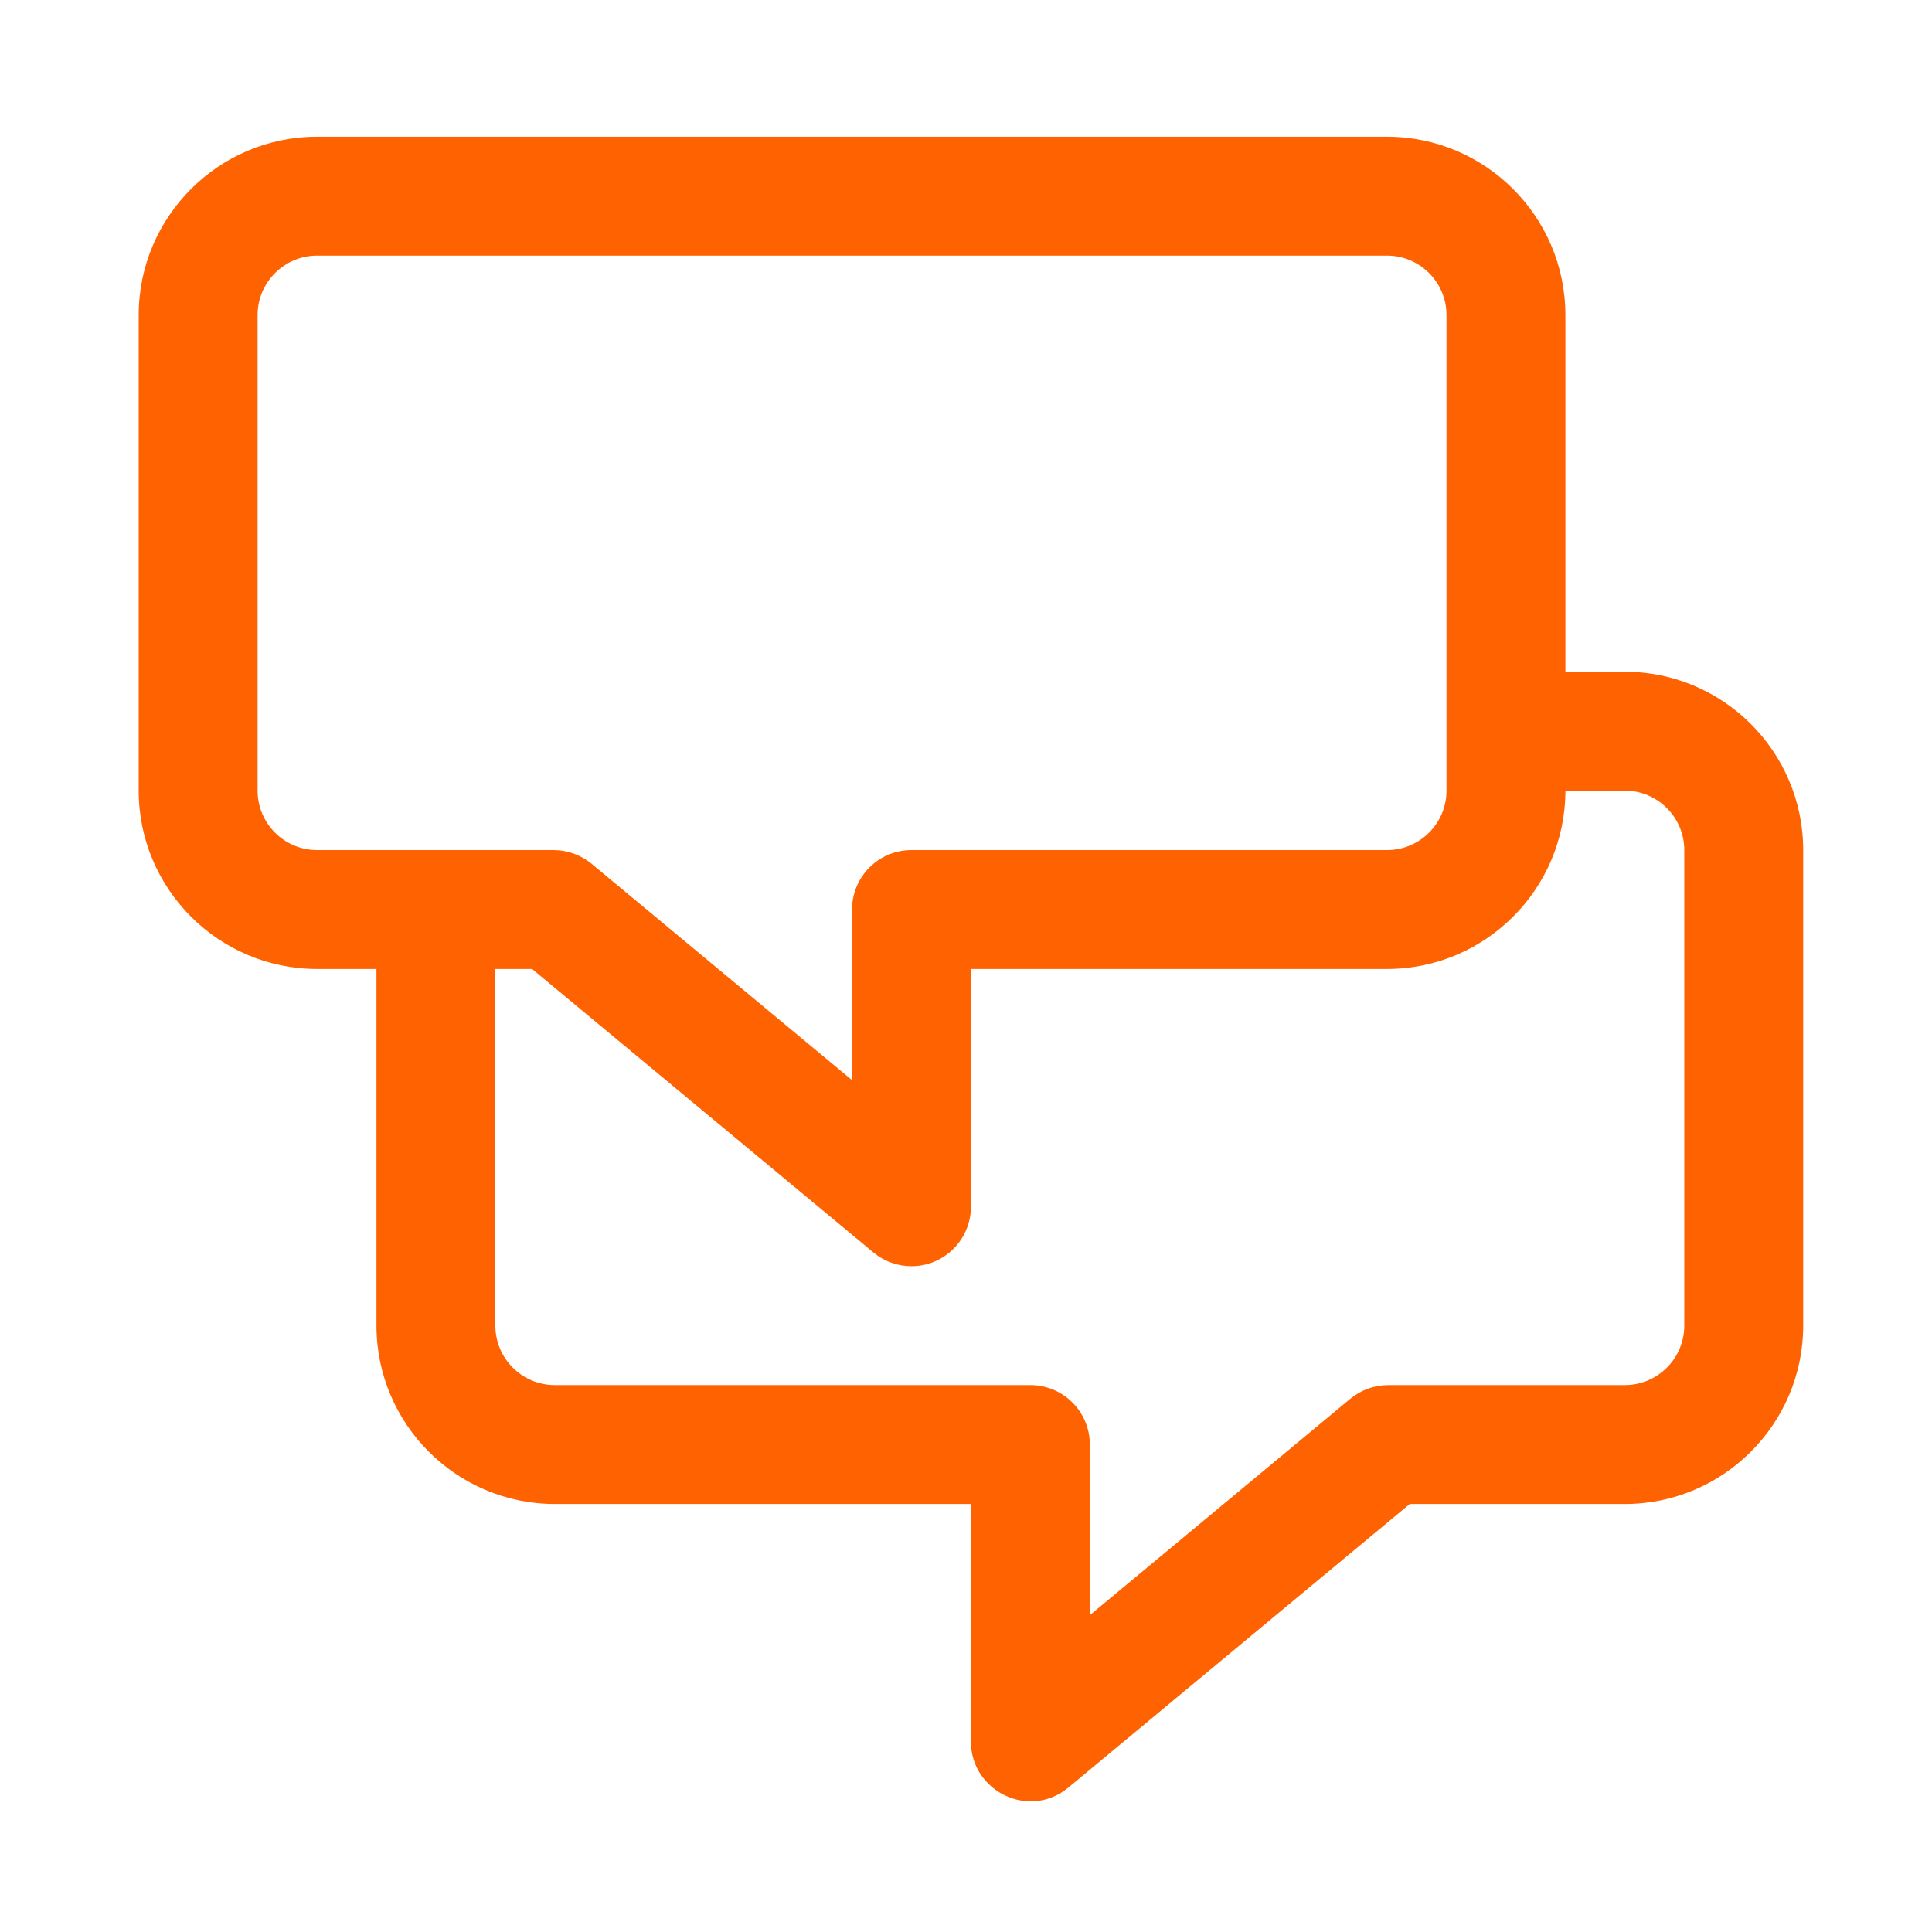 <svg width="65" height="65" viewBox="0 0 65 65" fill="none" xmlns="http://www.w3.org/2000/svg">
<path fill-rule="evenodd" clip-rule="evenodd" d="M56.666 44.6C56.666 45.704 55.768 46.6 54.666 46.6H46.708C46.242 46.6 45.79 46.764 45.43 47.06L36.666 54.34V48.6C36.666 47.494 35.77 46.6 34.666 46.6H18.666C17.564 46.6 16.666 45.704 16.666 44.6V32.6H17.902L29.388 42.14C29.754 42.442 30.208 42.6 30.666 42.6C30.956 42.6 31.246 42.538 31.516 42.41C32.218 42.08 32.666 41.376 32.666 40.6V32.6H46.666C49.974 32.6 52.666 29.908 52.666 26.6H54.666C55.768 26.6 56.666 27.498 56.666 28.6V44.6ZM10.666 28.6C9.564 28.6 8.666 27.704 8.666 26.6V10.6C8.666 9.498 9.564 8.6 10.666 8.6H46.666C47.768 8.6 48.666 9.498 48.666 10.6V22.6V26.6C48.666 27.704 47.768 28.6 46.666 28.6H30.666C29.562 28.6 28.666 29.494 28.666 30.6V36.34L19.902 29.06C19.542 28.764 19.09 28.6 18.624 28.6H16.666H12.666H10.666ZM54.666 22.6H52.666V10.6C52.666 7.292 49.974 4.6 46.666 4.6H10.666C7.358 4.6 4.666 7.292 4.666 10.6V26.6C4.666 29.908 7.358 32.6 10.666 32.6H12.666V44.6C12.666 47.908 15.358 50.6 18.666 50.6H32.666V58.6C32.666 60.256 34.616 61.238 35.944 60.14L47.43 50.6H54.666C57.974 50.6 60.666 47.908 60.666 44.6V28.6C60.666 25.292 57.974 22.6 54.666 22.6Z" fill="#FF6200"/>
</svg>

